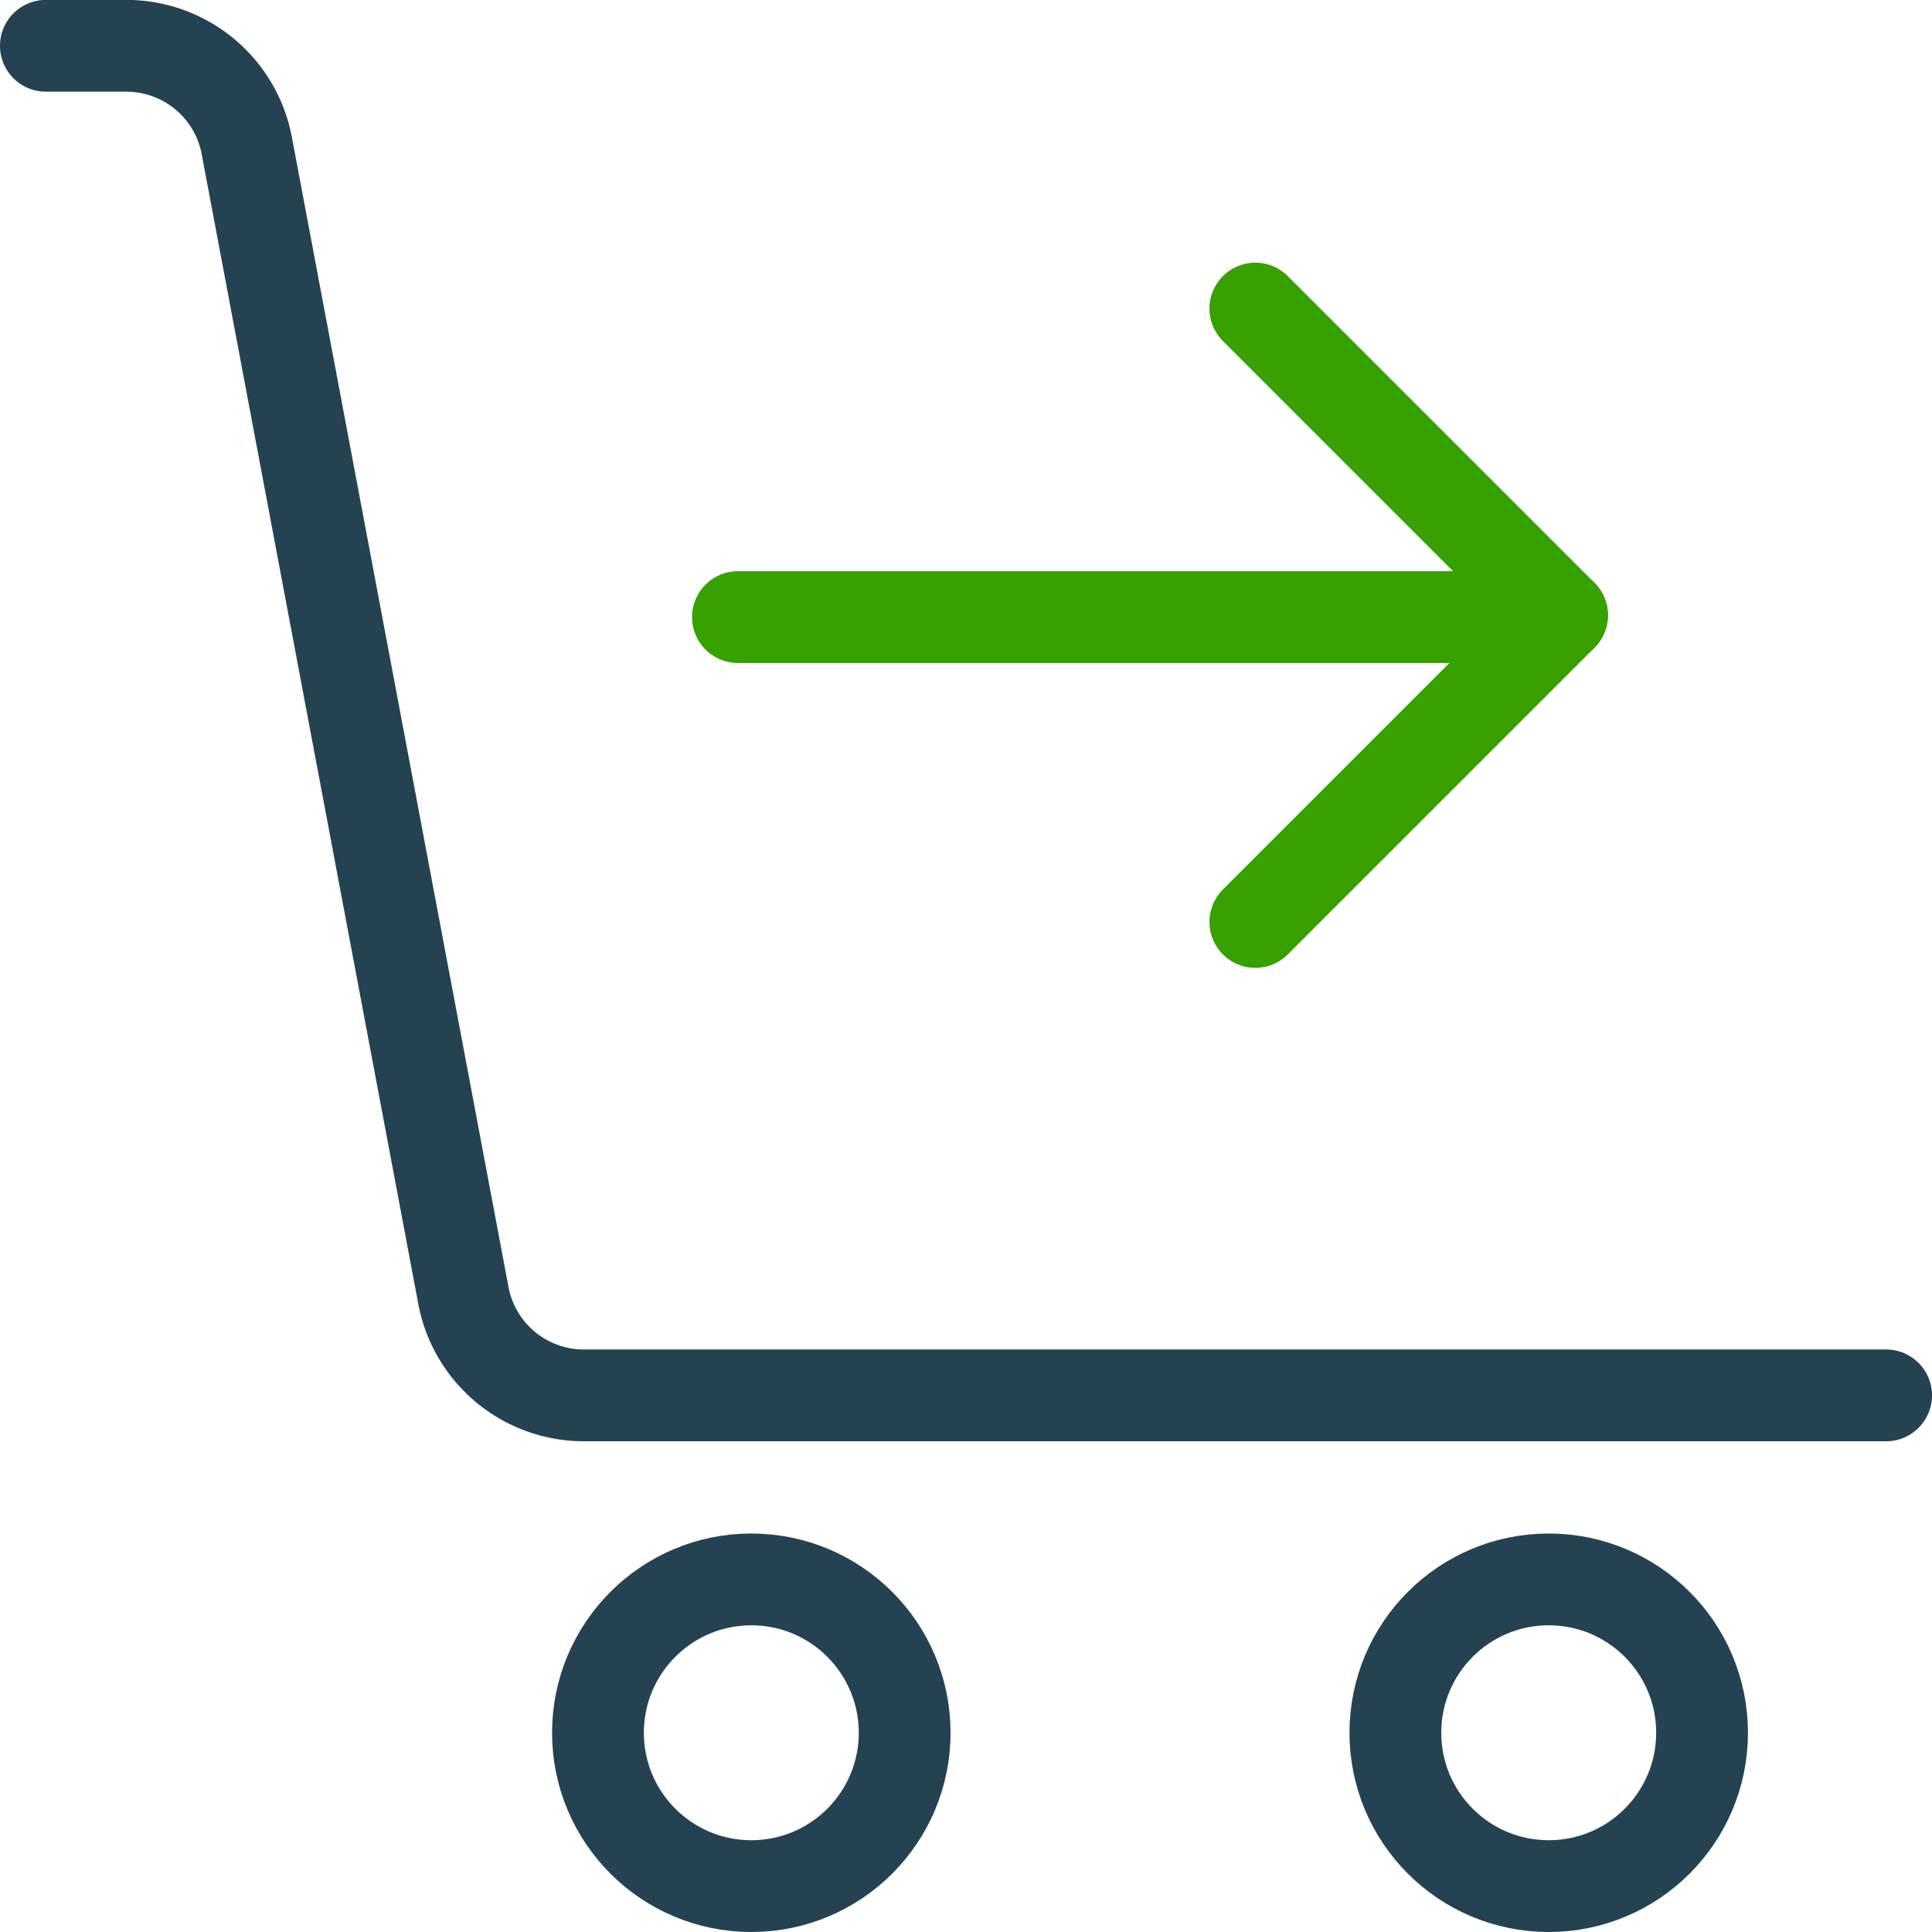 <svg xmlns="http://www.w3.org/2000/svg" width="73.676" height="73.676" viewBox="0 0 73.676 73.676">
  <g id="Group_909" data-name="Group 909" transform="translate(1.75 1.75)">
    <path id="Path_600" data-name="Path 600" d="M697.926,463.835H648.269a4.677,4.677,0,0,1-4.613-3.892l-8.228-43.674a4.677,4.677,0,0,0-4.61-3.9H627.75" transform="translate(-627.75 -412.373)" fill="none" stroke="#244252" stroke-linecap="round" stroke-linejoin="round" stroke-width="3.5"/>
    <ellipse id="Ellipse_300" data-name="Ellipse 300" cx="5.848" cy="5.848" rx="5.848" ry="5.848" transform="translate(51.462 58.48)" fill="none" stroke="#244252" stroke-miterlimit="10" stroke-width="3.5"/>
    <ellipse id="Ellipse_301" data-name="Ellipse 301" cx="5.848" cy="5.848" rx="5.848" ry="5.848" transform="translate(21.053 58.48)" fill="none" stroke="#244252" stroke-miterlimit="10" stroke-width="3.5"/>
    <g id="Group_908" data-name="Group 908" transform="translate(26.391 33.409) rotate(-90)">
      <line id="Line_273" data-name="Line 273" y2="31" transform="translate(11.626 0)" fill="none" stroke="#36a100" stroke-linecap="round" stroke-linejoin="round" stroke-width="3.5"/>
      <line id="Line_274" data-name="Line 274" x1="11.696" y1="11.696" transform="translate(0 19.731)" fill="none" stroke="#36a100" stroke-linecap="round" stroke-linejoin="round" stroke-width="3.5"/>
      <line id="Line_275" data-name="Line 275" y1="11.696" x2="11.696" transform="translate(11.696 19.731)" fill="none" stroke="#36a100" stroke-linecap="round" stroke-linejoin="round" stroke-width="3.5"/>
    </g>
  </g>
</svg>

